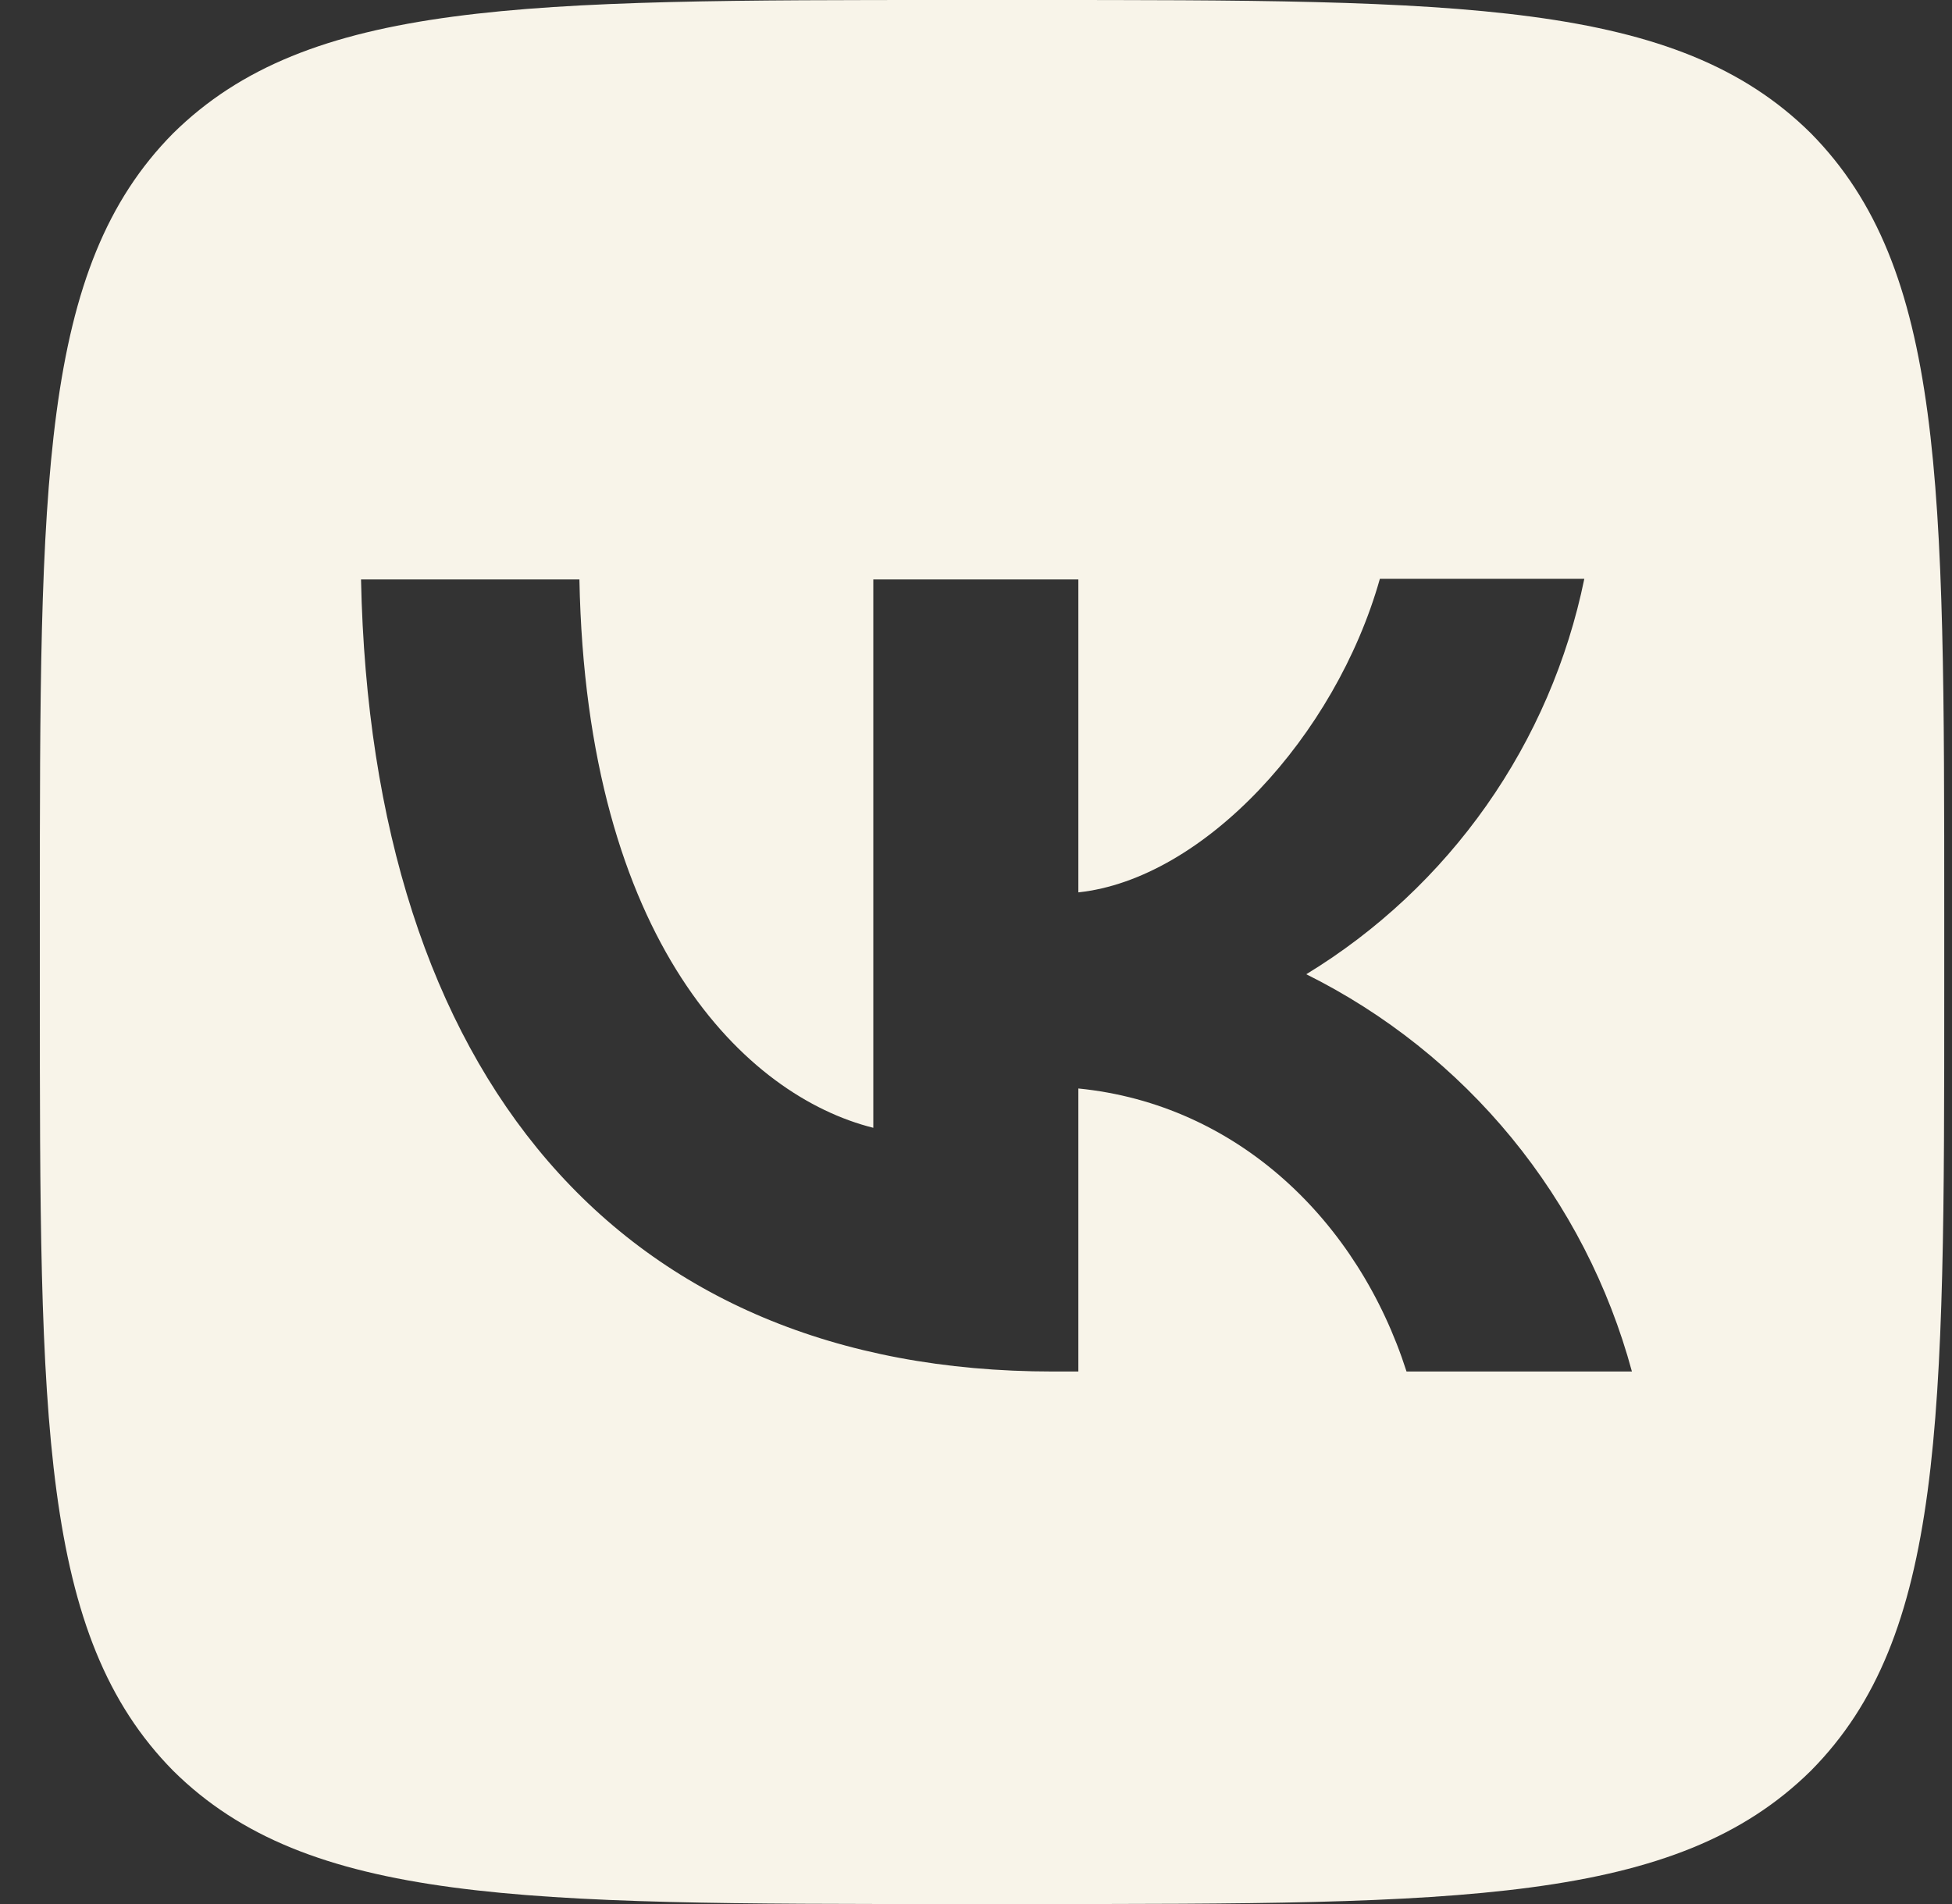 <?xml version="1.0" encoding="UTF-8"?> <svg xmlns="http://www.w3.org/2000/svg" width="41" height="40" viewBox="0 0 41 40" fill="none"><rect x="0" y="0" width="41" height="40" fill="#333333" stroke="none"/><path d="M3.637 2.8C0.837 5.627 0.837 10.147 0.837 19.2V20.8C0.837 29.84 0.837 34.36 3.637 37.2C6.463 40 10.983 40 20.037 40H21.637C30.677 40 35.197 40 38.036 37.2C40.837 34.373 40.837 29.853 40.837 20.8V19.2C40.837 10.16 40.837 5.64 38.036 2.8C35.21 5.29819e-07 30.69 0 21.637 0H20.037C10.996 0 6.477 5.29819e-07 3.637 2.8ZM7.583 12.173H12.17C12.316 19.8 15.677 23.027 18.343 23.693V12.173H22.65V18.747C25.276 18.467 28.05 15.467 28.983 12.16H33.277C32.926 13.872 32.227 15.493 31.222 16.922C30.217 18.351 28.929 19.558 27.437 20.467C29.102 21.295 30.573 22.468 31.752 23.906C32.931 25.345 33.791 27.018 34.277 28.813H29.543C28.53 25.653 25.997 23.2 22.65 22.867V28.813H22.116C12.996 28.813 7.797 22.573 7.583 12.173Z" fill="#F8F4E9"></path></svg> 